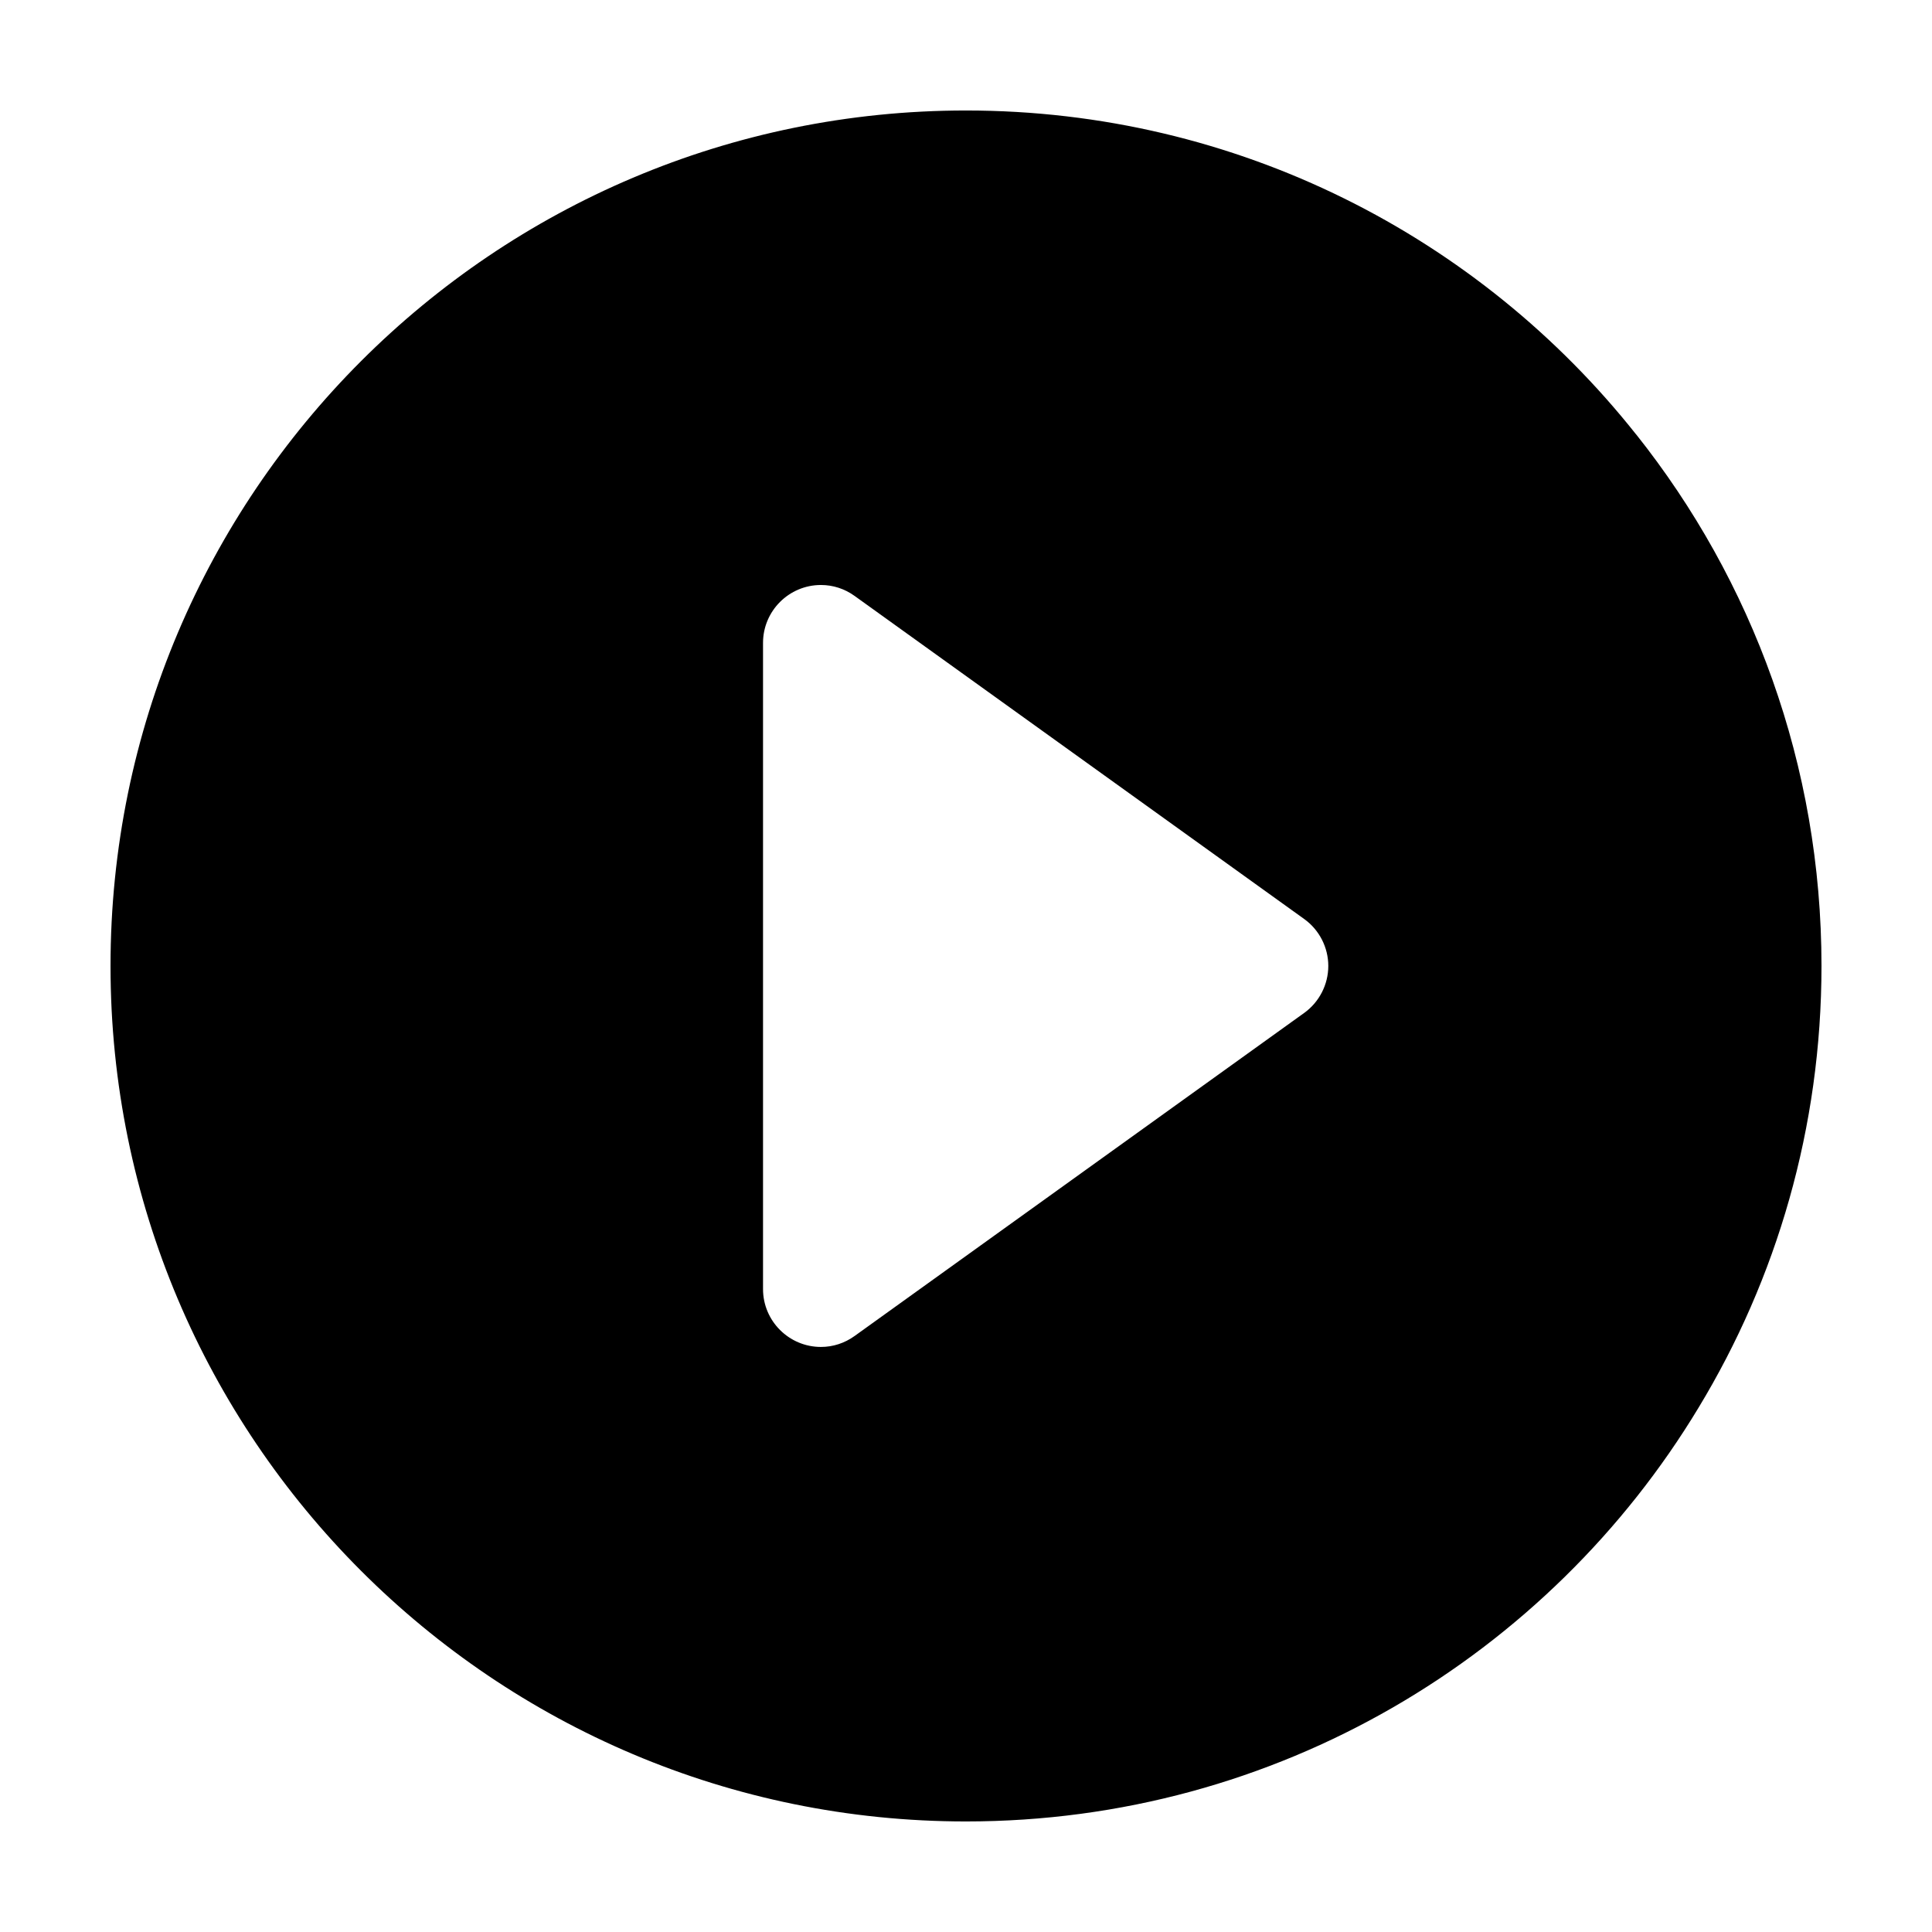 <?xml version="1.0" encoding="UTF-8"?>
<!-- Uploaded to: ICON Repo, www.svgrepo.com, Generator: ICON Repo Mixer Tools -->
<svg fill="#000000" width="800px" height="800px" version="1.1" viewBox="144 144 512 512" xmlns="http://www.w3.org/2000/svg">
 <path d="m577.59 259.13c-41.461-52.293-105.65-85.848-177.59-85.848-125.2 0-226.71 101.52-226.71 226.71 0 125.2 101.52 226.71 226.71 226.71 82.371 0 154.47-43.934 194.12-109.63 20.707-34.16 32.594-74.262 32.594-117.09 0-53.203-18.336-102.18-49.121-140.87zm-87.957 153.3-119.17 85.633c-2.637 1.895-5.715 2.891-8.906 2.891-8.465 0-15.348-6.879-15.348-15.332v-171.26c0-8.453 6.883-15.332 15.348-15.332 3.195 0 6.273 0.996 8.906 2.887l119.17 85.637c3.996 2.871 6.379 7.523 6.379 12.438-0.004 4.918-2.391 9.566-6.379 12.441z"/>
</svg>